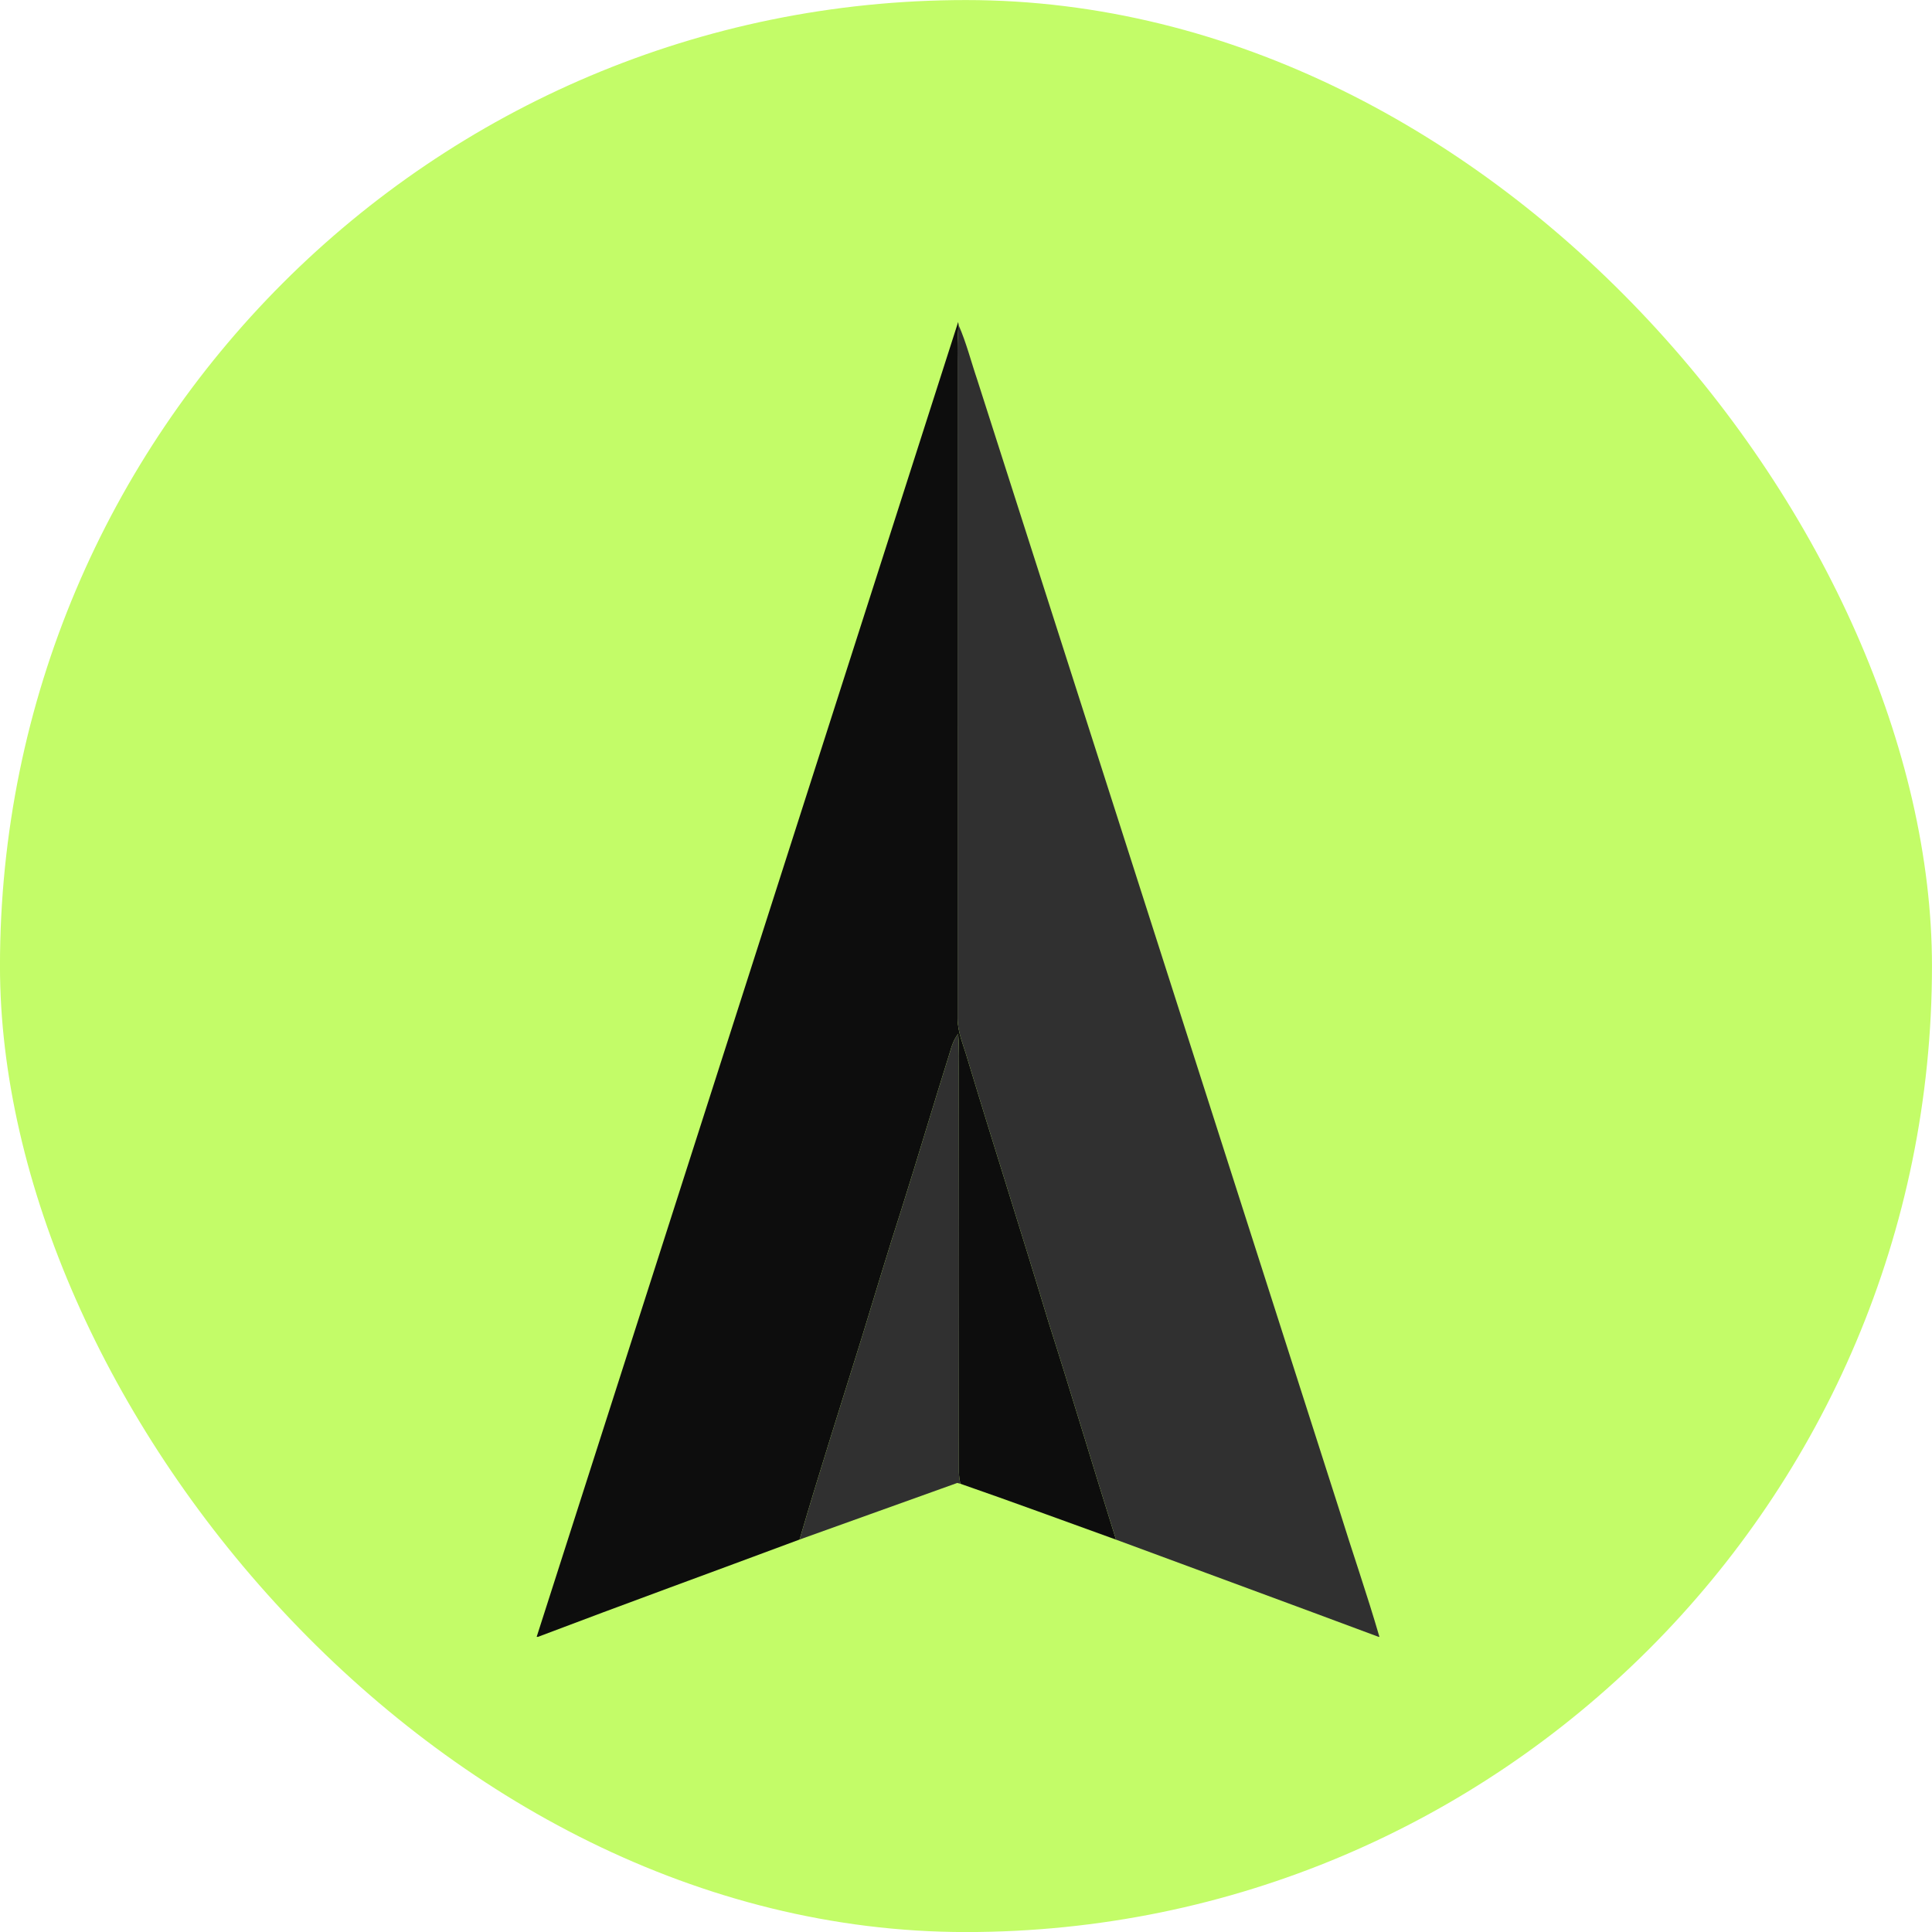 <svg width="72" height="72" viewBox="0 0 72 72" fill="none" xmlns="http://www.w3.org/2000/svg">
<rect x="-0.001" y="0.002" width="72" height="72" rx="36" fill="#C3FC68"/>
<path d="M20 61C25.24 44.668 30.47 28.333 35.708 12C35.713 12.03 35.721 12.088 35.725 12.117C35.676 12.558 35.682 13.002 35.685 13.444C35.686 21.611 35.684 29.779 35.686 37.946C35.686 38.485 35.92 38.982 36.063 39.492C37.049 42.756 38.091 46.002 39.074 49.266C39.936 51.962 40.739 54.678 41.591 57.378C39.659 56.682 37.733 55.969 35.793 55.296C35.758 55.157 35.74 55.015 35.736 54.874C35.744 49.97 35.738 45.065 35.736 40.161C35.729 39.617 35.757 39.072 35.708 38.529C35.554 38.727 35.468 38.963 35.404 39.202C34.788 41.162 34.206 43.133 33.587 45.093C33.08 46.658 32.611 48.235 32.129 49.807C31.345 52.328 30.539 54.841 29.798 57.374C26.55 58.586 23.291 59.769 20.05 61H20Z" fill="#0D0D0D"/>
<path d="M35.725 12.117C36.014 12.773 36.187 13.471 36.417 14.147C40.914 28.181 45.409 42.216 49.905 56.251C50.396 57.836 50.944 59.406 51.407 61H51.374C48.116 59.784 44.852 58.586 41.591 57.378C40.739 54.678 39.936 51.962 39.074 49.266C38.091 46.002 37.049 42.756 36.063 39.492C35.92 38.982 35.686 38.485 35.686 37.946C35.685 29.779 35.686 21.611 35.685 13.444C35.682 13.002 35.676 12.558 35.725 12.117Z" fill="#303030"/>
<path d="M35.404 39.202C35.468 38.963 35.554 38.727 35.708 38.529C35.757 39.072 35.729 39.617 35.736 40.161C35.738 45.065 35.744 49.97 35.736 54.874C35.74 55.015 35.758 55.157 35.793 55.296C35.764 55.288 35.705 55.273 35.675 55.265C33.714 55.963 31.759 56.676 29.798 57.374C30.539 54.841 31.345 52.328 32.129 49.807C32.611 48.235 33.08 46.658 33.587 45.093C34.206 43.133 34.788 41.162 35.404 39.202Z" fill="#303030"/>
</svg>
